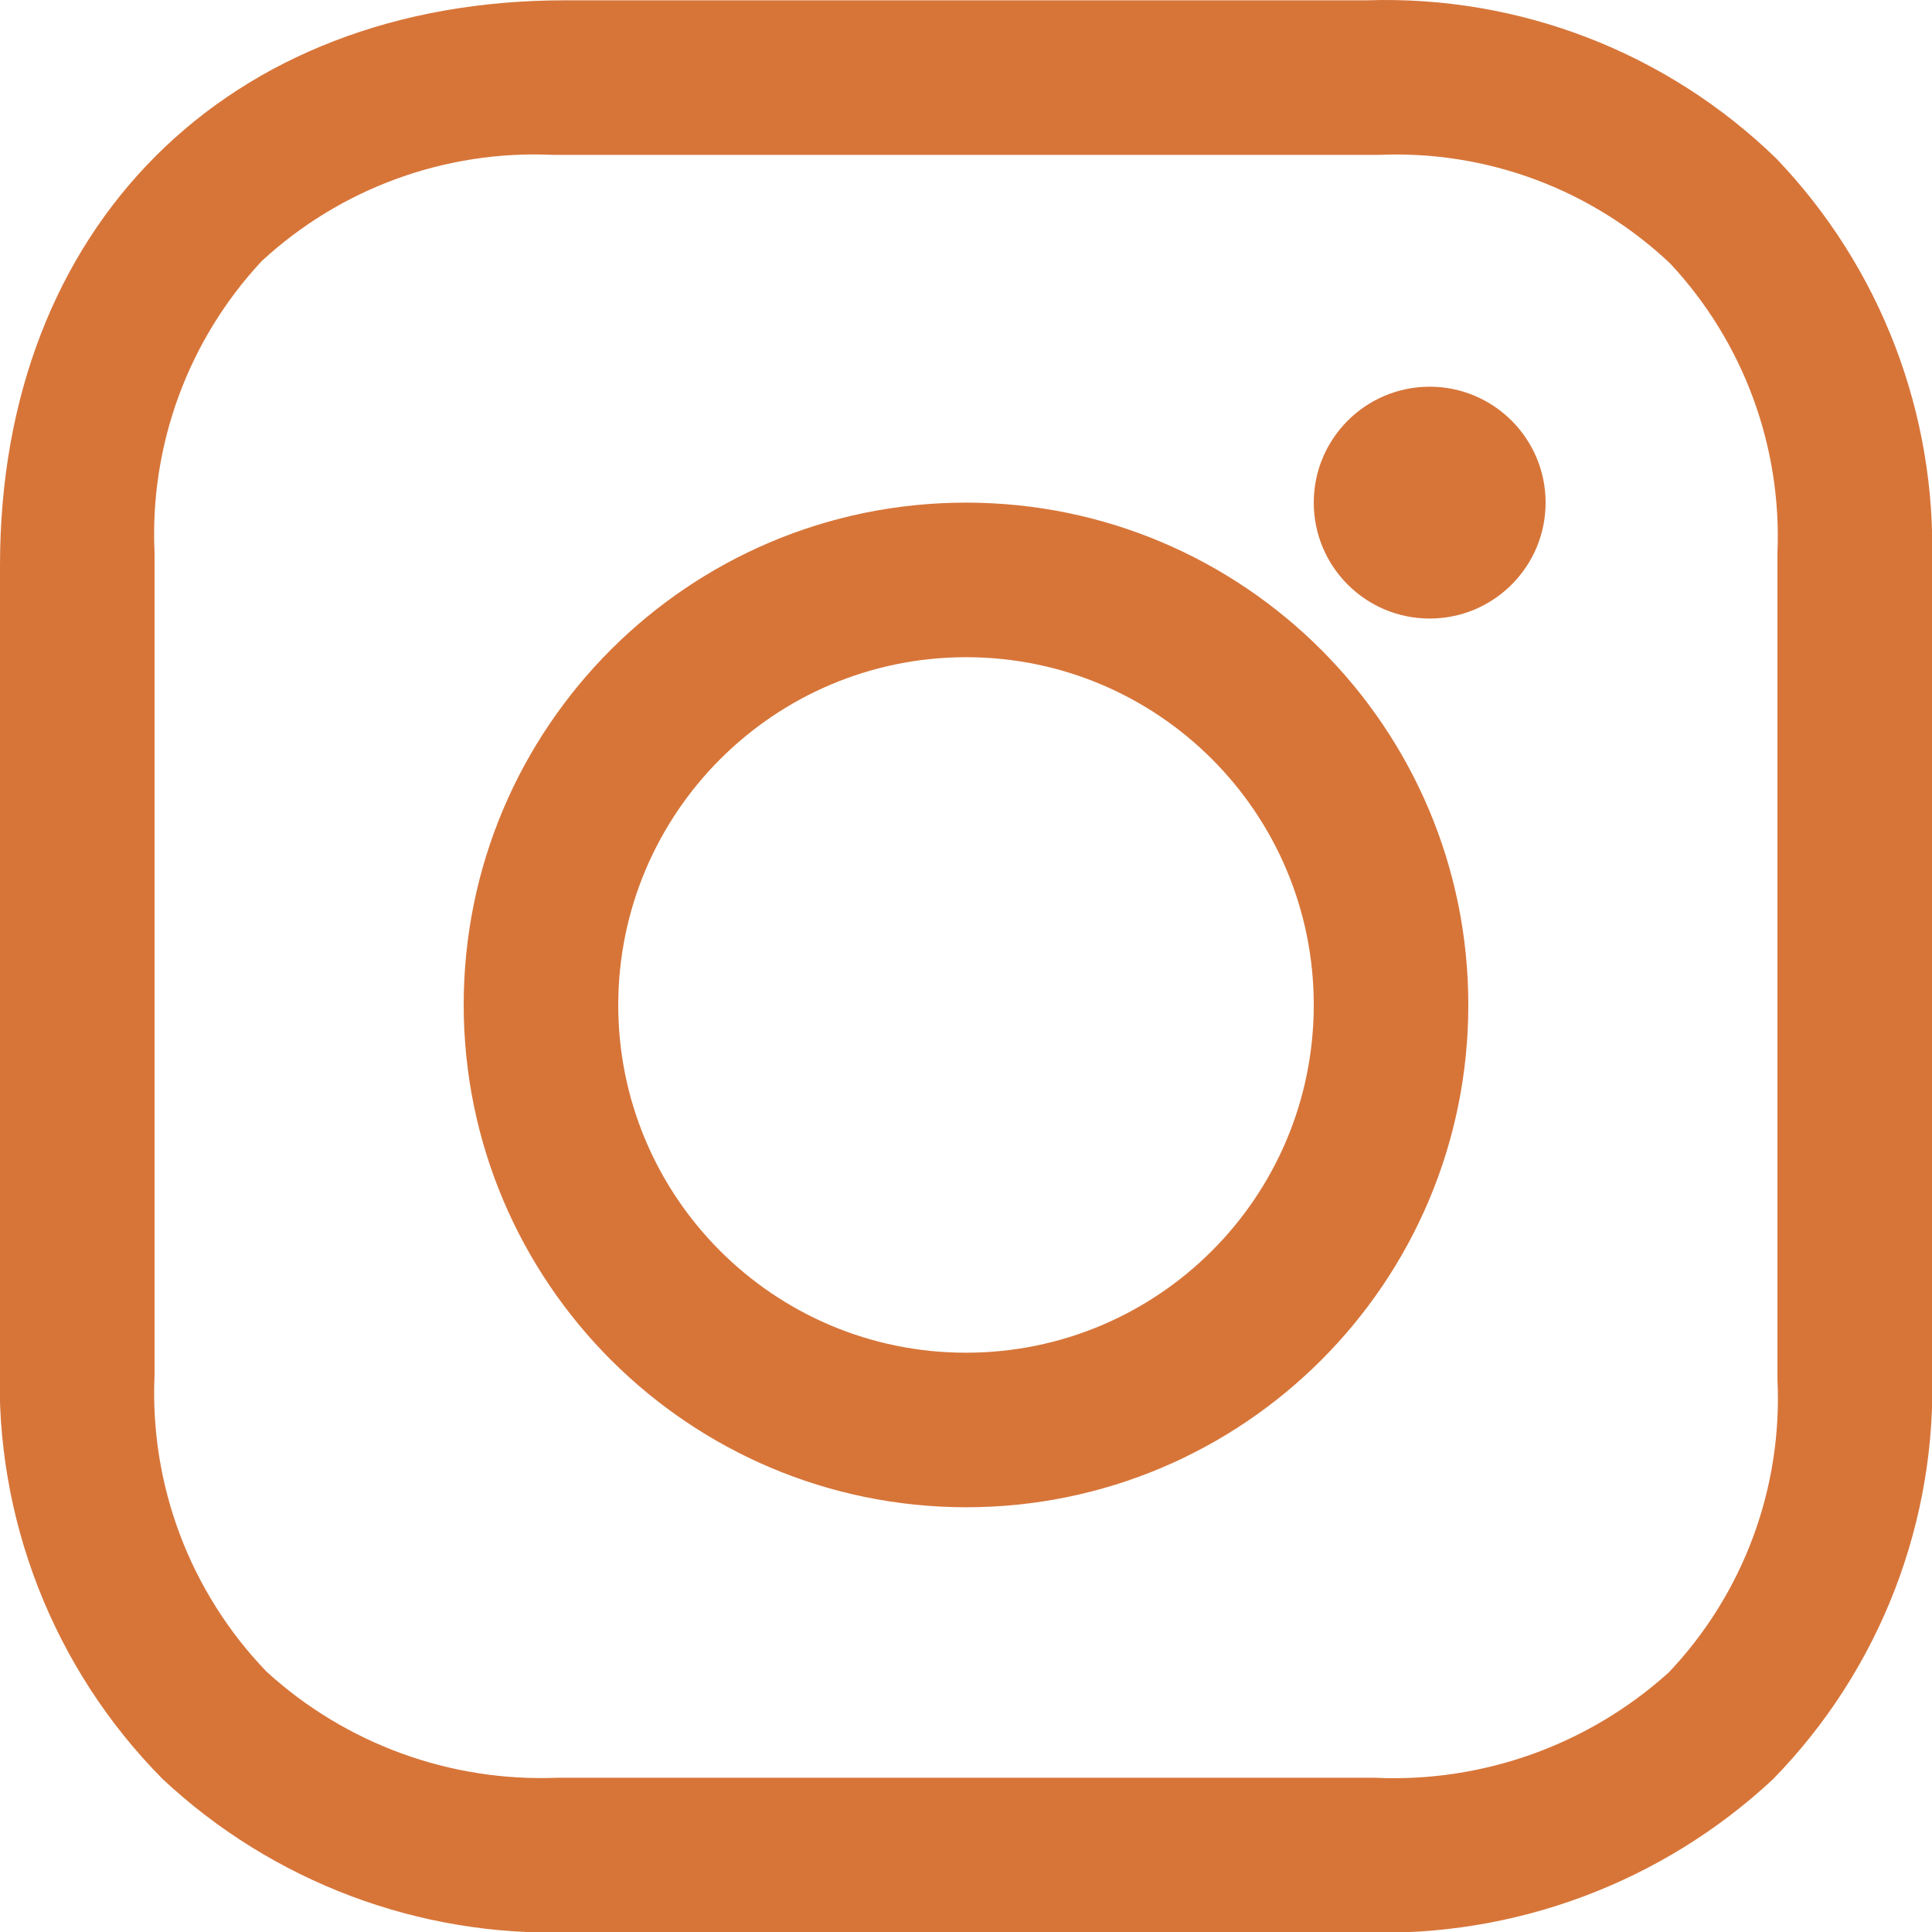 <?xml version="1.0" encoding="utf-8"?>
<!-- Generator: Adobe Illustrator 16.0.0, SVG Export Plug-In . SVG Version: 6.00 Build 0)  -->
<!DOCTYPE svg PUBLIC "-//W3C//DTD SVG 1.1//EN" "http://www.w3.org/Graphics/SVG/1.1/DTD/svg11.dtd">
<svg version="1.1" id="Vrstva_1" xmlns="http://www.w3.org/2000/svg" xmlns:xlink="http://www.w3.org/1999/xlink" x="0px" y="0px"
	 width="50px" height="50px" viewBox="0 0 50 50" enable-background="new 0 0 50 50" xml:space="preserve">
<path id="Instagram" fill="#D77539" d="M14.733,50.008c-3.895,0.121-7.679-1.305-10.525-3.967C1.381,43.186-0.141,39.29,0,35.275
	V14.626C0,5.882,5.874,0.008,14.618,0.008h20.764c3.938-0.13,7.76,1.347,10.586,4.092c2.704,2.824,4.157,6.618,4.032,10.526V35.39
	c0.146,3.968-1.343,7.823-4.12,10.661c-2.873,2.674-6.69,4.098-10.612,3.957H14.733z M6.775,6.755C4.868,8.799,3.867,11.527,4,14.32
	v21.258c-0.13,2.852,0.919,5.631,2.9,7.686c2.051,1.871,4.757,2.856,7.531,2.744H35.57c2.799,0.132,5.537-0.848,7.617-2.725
	c1.934-2.039,2.949-4.779,2.813-7.586V14.32c0.117-2.771-0.883-5.473-2.775-7.5c-2.028-1.918-4.747-2.933-7.535-2.812H14.312
	C11.533,3.879,8.819,4.868,6.775,6.755z M12,26.008c0-7.18,5.82-13,13-13s13,5.82,13,13s-5.82,13-13,13
	C17.824,39,12.008,33.184,12,26.008z M16,26.008c0,4.971,4.029,9,9,9s9-4.029,9-9s-4.029-9-9-9
	C20.032,17.013,16.005,21.04,16,26.008z M34,13.008c0-1.657,1.344-3,3-3s3,1.343,3,3s-1.344,3-3,3S34,14.665,34,13.008z"/>
</svg>
